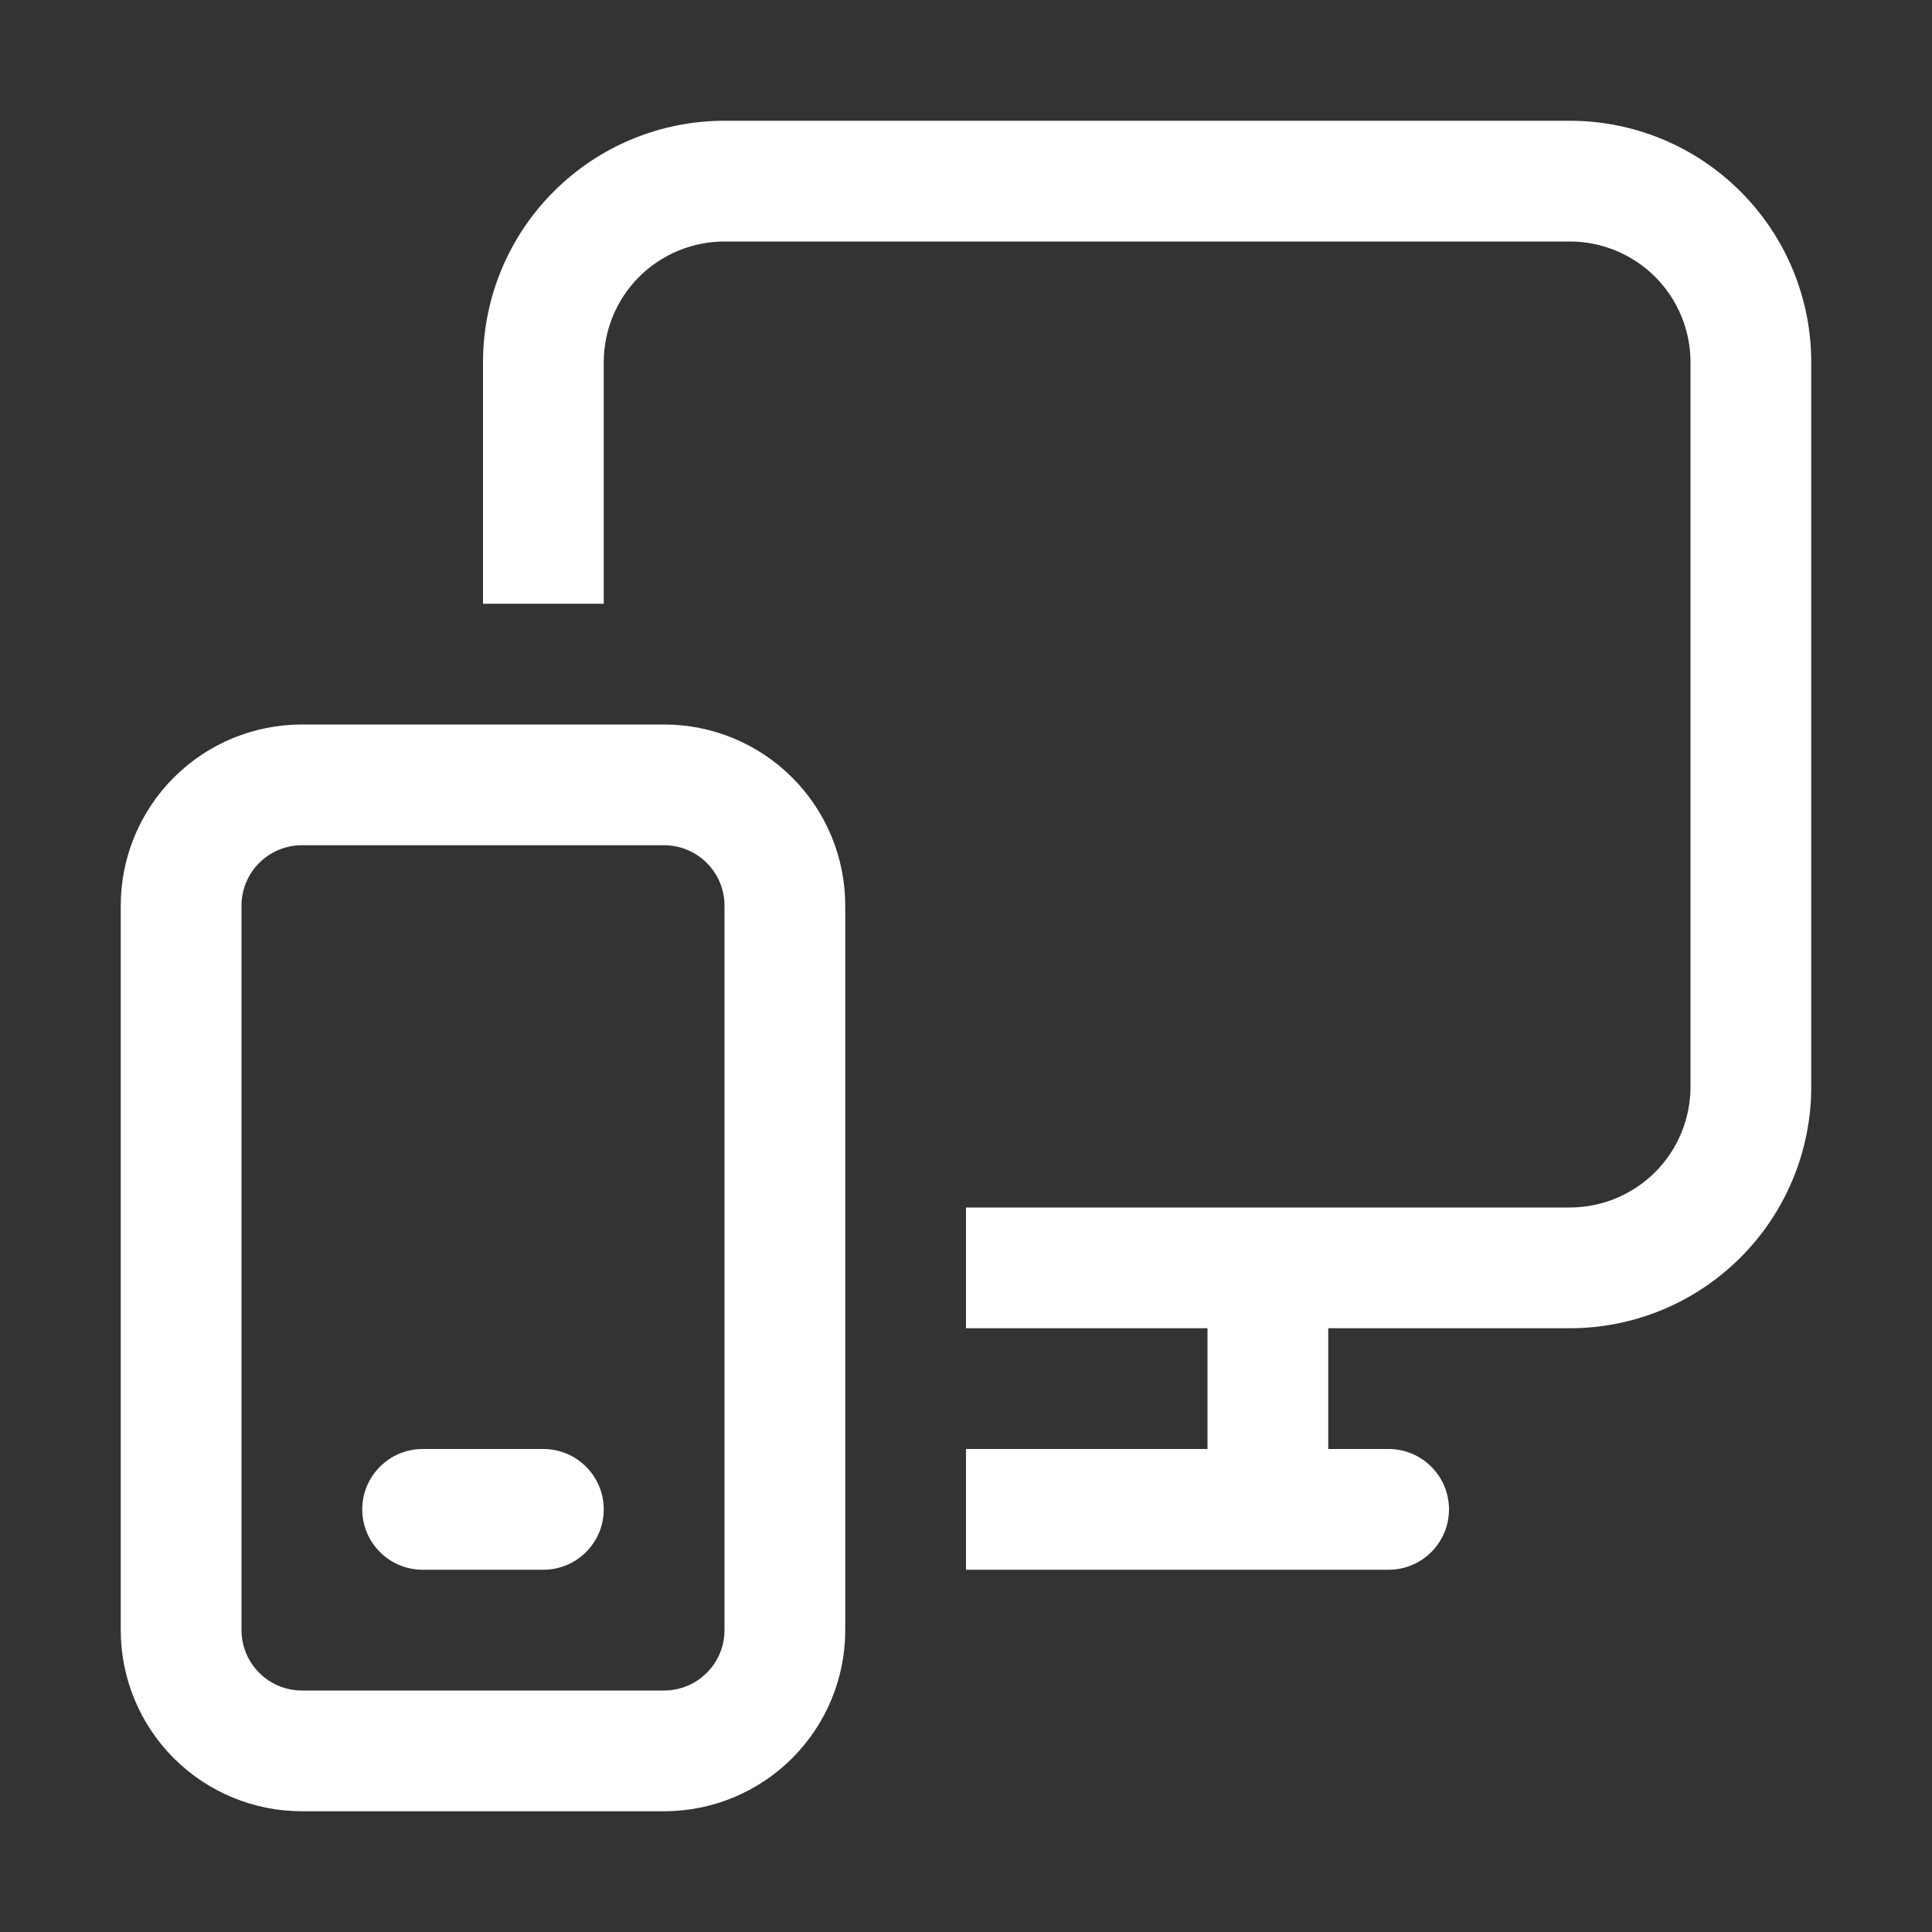 <svg width="24" height="24" viewBox="0 0 24 24" fill="none" xmlns="http://www.w3.org/2000/svg">
<rect x="0" y="0" width="24" height="24" fill="#333333" stroke="none"/>
<path d="M9 3H19.5C19.898 3 20.279 3.158 20.561 3.439C20.842 3.721 21 4.102 21 4.5V13.5C21 13.898 20.842 14.279 20.561 14.561C20.279 14.842 19.898 15 19.5 15H12V16.5H15V18H12V19.5H17.25C17.449 19.5 17.64 19.421 17.78 19.28C17.921 19.14 18 18.949 18 18.75C18 18.551 17.921 18.36 17.78 18.22C17.64 18.079 17.449 18 17.25 18H16.5V16.5H19.5C20.296 16.5 21.059 16.184 21.621 15.621C22.184 15.059 22.5 14.296 22.5 13.5V4.5C22.5 3.704 22.184 2.941 21.621 2.379C21.059 1.816 20.296 1.5 19.5 1.5H9C8.204 1.5 7.441 1.816 6.879 2.379C6.316 2.941 6 3.704 6 4.5V7.5H7.5V4.5C7.5 4.102 7.658 3.721 7.939 3.439C8.221 3.158 8.602 3 9 3ZM5.25 18C5.051 18 4.86 18.079 4.72 18.22C4.579 18.36 4.5 18.551 4.5 18.75C4.5 18.949 4.579 19.14 4.72 19.28C4.86 19.421 5.051 19.5 5.25 19.5H6.75C6.949 19.5 7.14 19.421 7.28 19.28C7.421 19.14 7.5 18.949 7.5 18.75C7.5 18.551 7.421 18.36 7.28 18.22C7.14 18.079 6.949 18 6.75 18H5.25ZM3.75 9C3.153 9 2.581 9.237 2.159 9.659C1.737 10.081 1.5 10.653 1.5 11.25V20.25C1.5 20.847 1.737 21.419 2.159 21.841C2.581 22.263 3.153 22.5 3.75 22.5H8.25C8.847 22.5 9.419 22.263 9.841 21.841C10.263 21.419 10.5 20.847 10.5 20.25V11.25C10.5 10.653 10.263 10.081 9.841 9.659C9.419 9.237 8.847 9 8.25 9H3.75ZM3.75 10.5H8.25C8.449 10.5 8.64 10.579 8.78 10.72C8.921 10.86 9 11.051 9 11.25V20.25C9 20.449 8.921 20.64 8.78 20.78C8.64 20.921 8.449 21 8.25 21H3.75C3.551 21 3.36 20.921 3.22 20.78C3.079 20.64 3 20.449 3 20.25V11.25C3 11.051 3.079 10.86 3.22 10.72C3.36 10.579 3.551 10.5 3.75 10.5Z" fill="white"/>
</svg>
